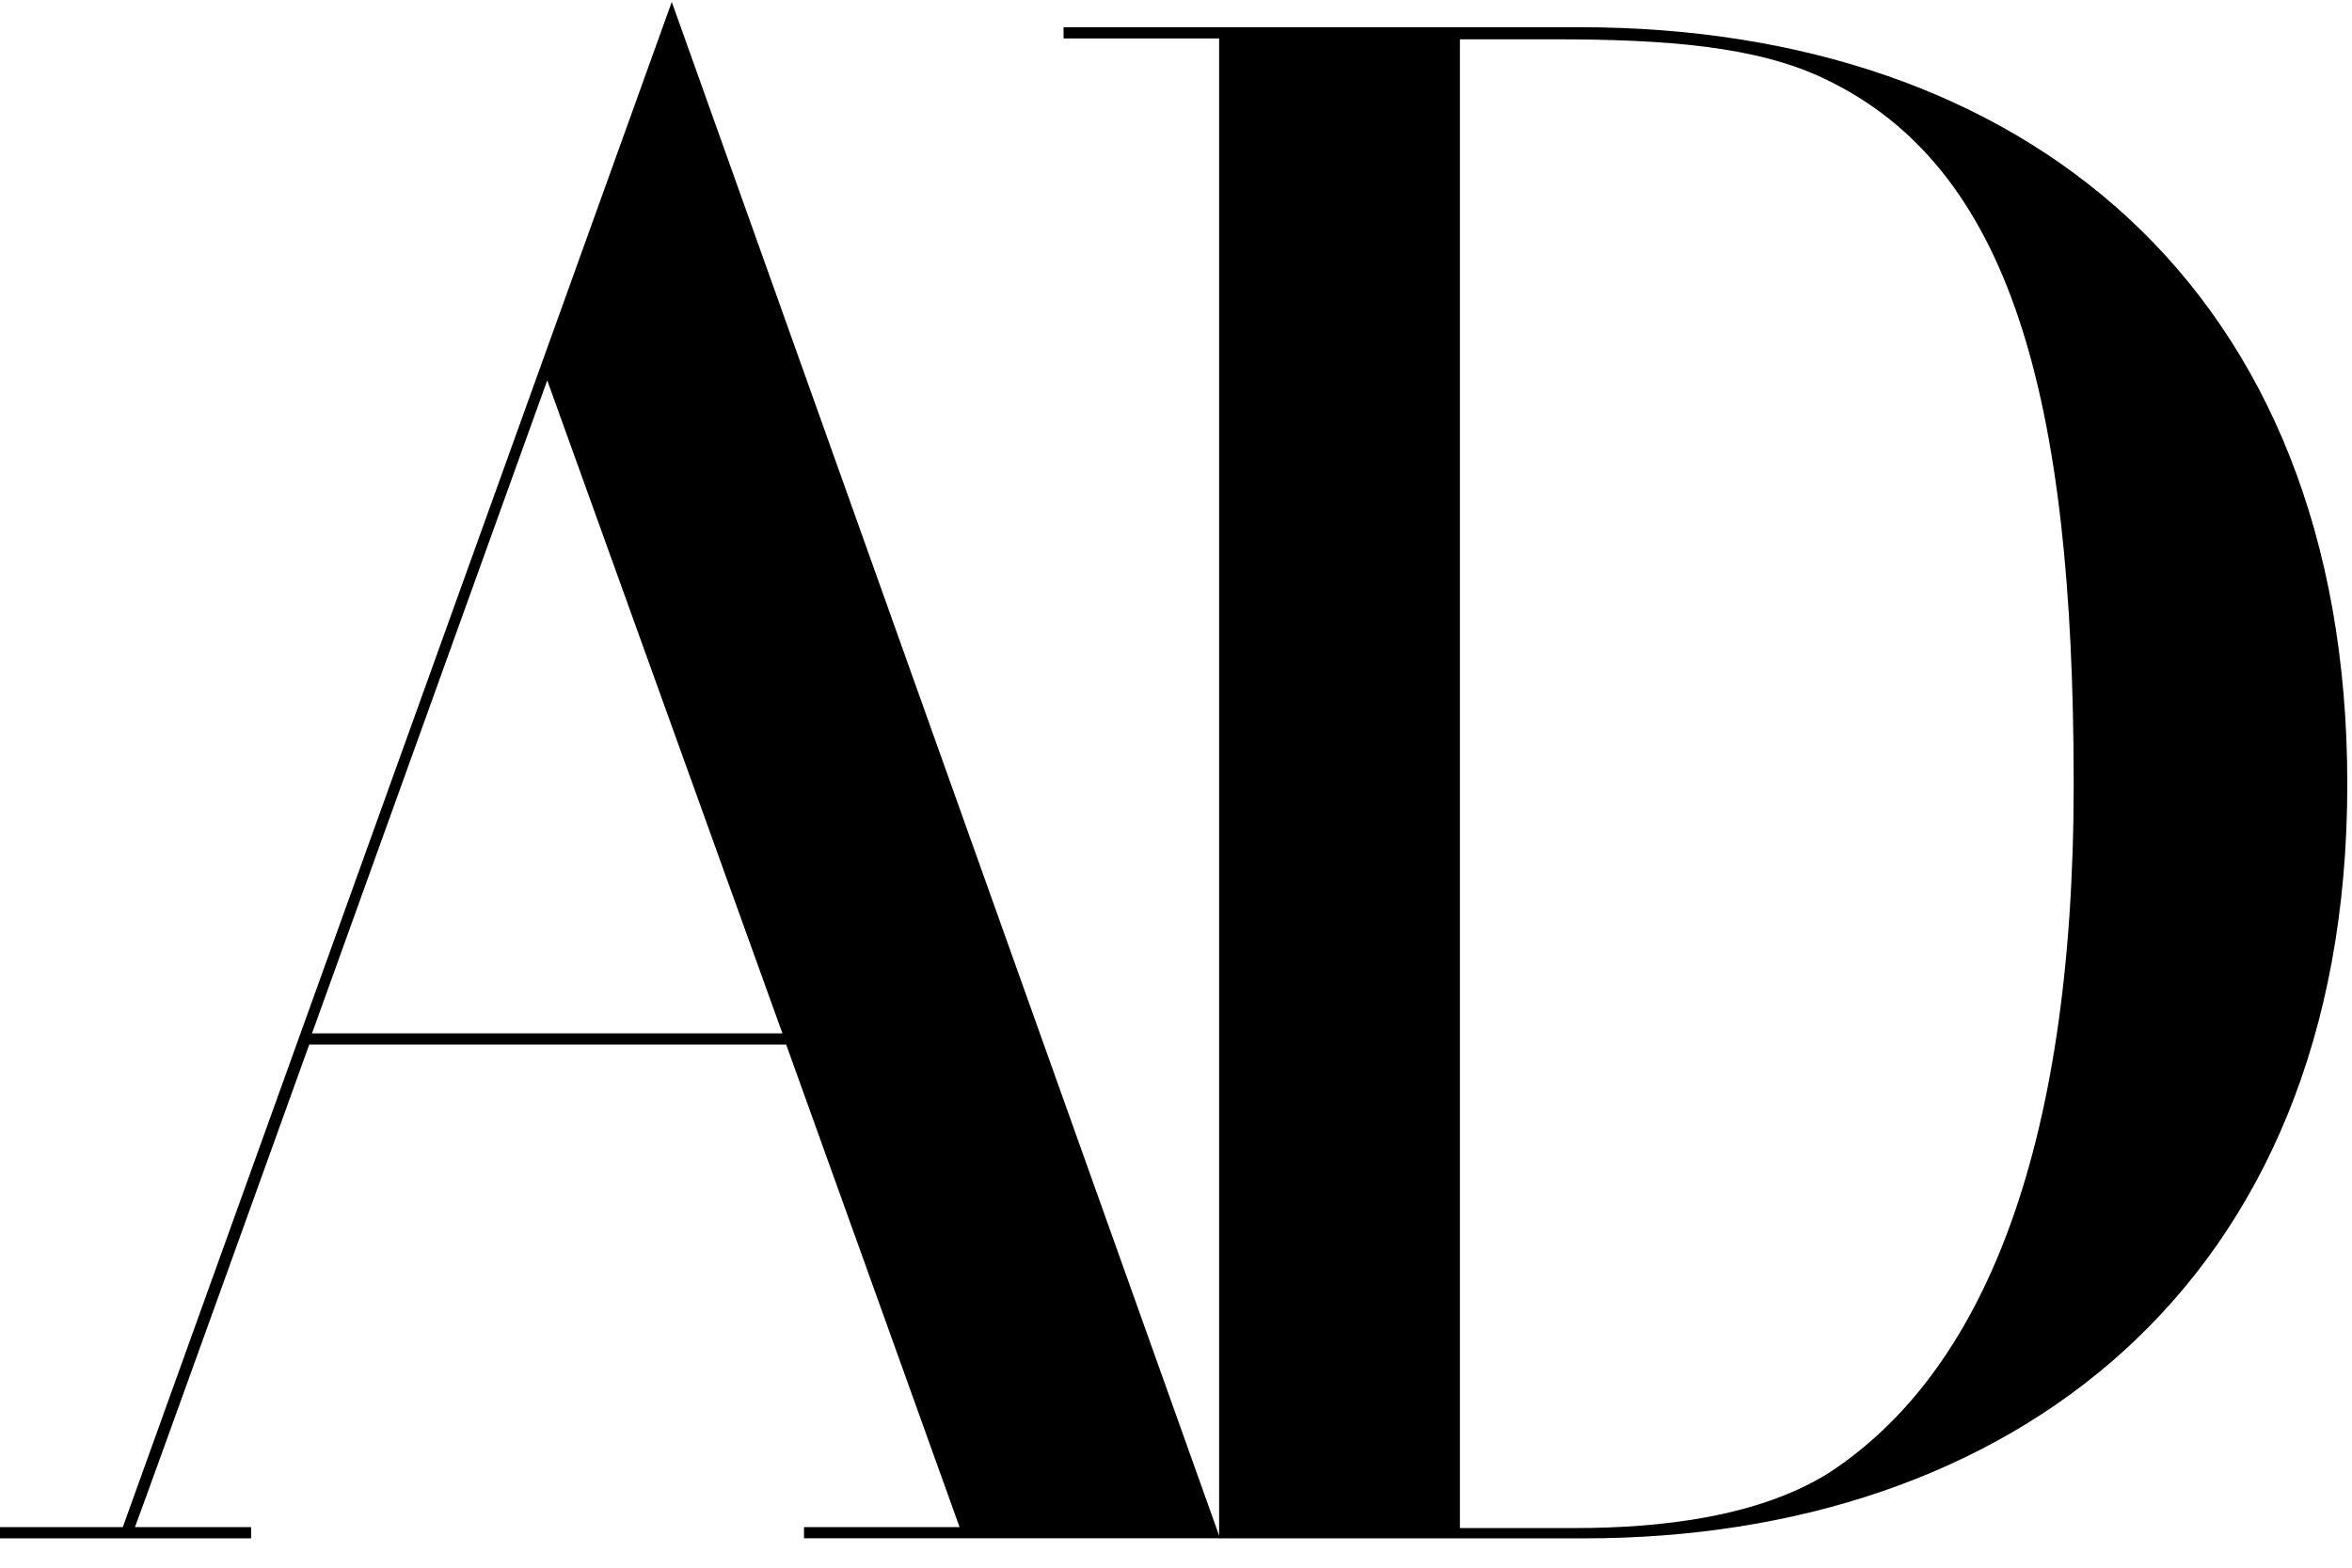 <svg xmlns="http://www.w3.org/2000/svg" width="42" height="28"><g fill-rule="evenodd"><path d="M0 27.476h4.484v-.201H2.41c.167-.435 3.112-8.618 3.112-8.618h8.517s2.912 8.1 3.096 8.618h-2.778v.2h7.43L11.996.034 2.193 27.275H0v.2zm5.572-9.02l4.2-11.662 4.2 11.663h-8.4z"/><path d="M21.77 27.476h6.526c7.53 0 13.62-4.451 13.62-13.47 0-8.902-5.823-13.52-13.704-13.52h-9.22v.2h2.778v26.79zm4.3-.184V.702h1.673c1.975 0 3.615.118 4.836.704 3.313 1.572 4.451 5.639 4.451 12.6 0 6.61-1.656 10.525-4.367 12.298-1.255.787-2.995.988-4.535.988H26.07z"/></g></svg>